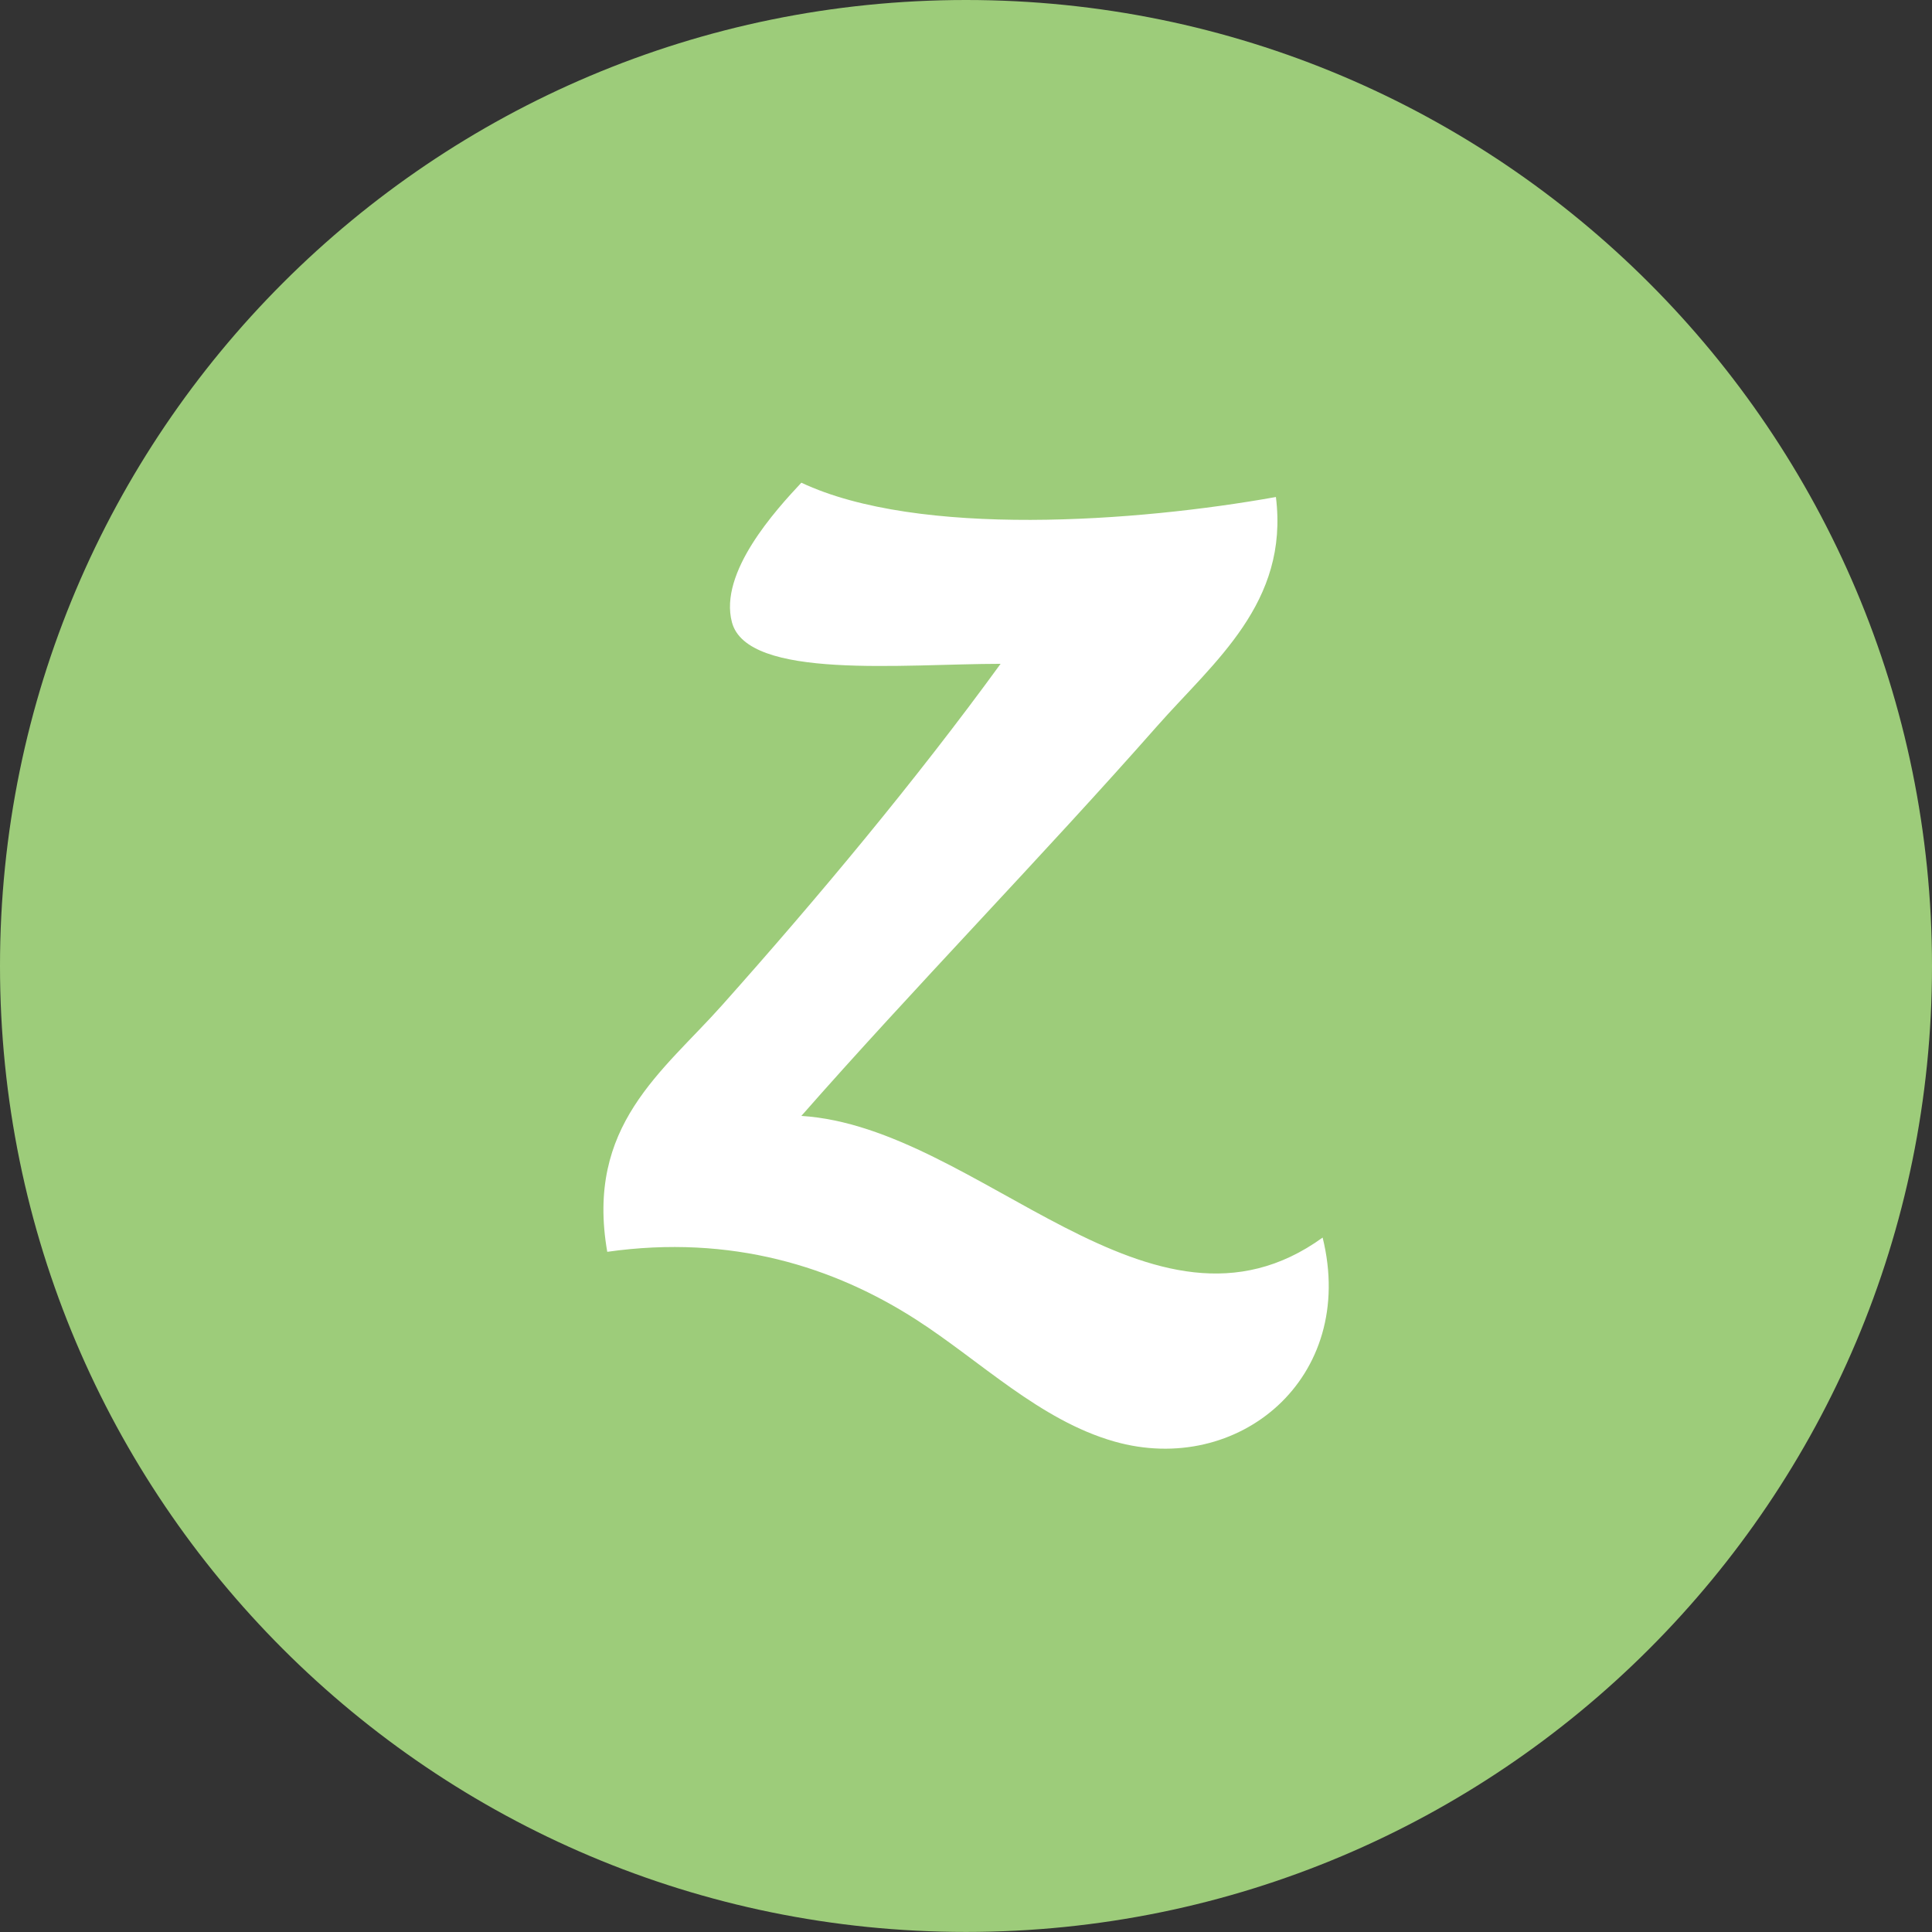 <?xml version="1.0" encoding="utf-8"?>
<!-- Generator: Adobe Illustrator 16.2.1, SVG Export Plug-In . SVG Version: 6.00 Build 0)  -->
<!DOCTYPE svg PUBLIC "-//W3C//DTD SVG 1.1//EN" "http://www.w3.org/Graphics/SVG/1.1/DTD/svg11.dtd">
<svg version="1.1" id="Слой_1" xmlns="http://www.w3.org/2000/svg" xmlns:xlink="http://www.w3.org/1999/xlink" x="0px" y="0px"
	 width="32px" height="32px" viewBox="0 0 32 32" enable-background="new 0 0 32 32" xml:space="preserve">
<rect x="0" y="0" width="32" height="32" fill="#333333" stroke="none"/>
<path fill-rule="evenodd" clip-rule="evenodd" fill="#9DCC7A" d="M16,0c8.837,0,16,7.163,16,16c0,8.836-7.163,15.999-16,15.999
	S0,24.836,0,16C0,7.163,7.163,0,16,0z"/>
<path fill="#FFFFFF" d="M21.133,8.232c0.219,1.753-1.026,2.728-1.965,3.792c-1.917,2.175-4.058,4.367-5.895,6.459
	c2.943,0.185,5.801,4.063,8.634,2.015c0.575,2.327-1.397,3.964-3.453,3.377c-1.232-0.352-2.213-1.331-3.275-2.015
	c-1.361-0.876-3.062-1.418-5.121-1.126c-0.364-2.093,0.918-2.979,1.905-4.088c1.579-1.772,3.196-3.708,4.61-5.651
	c-1.603,0-4.195,0.273-4.45-0.689c-0.219-0.826,0.728-1.86,1.15-2.311C15.218,8.909,18.836,8.644,21.133,8.232z"/>
</svg>
